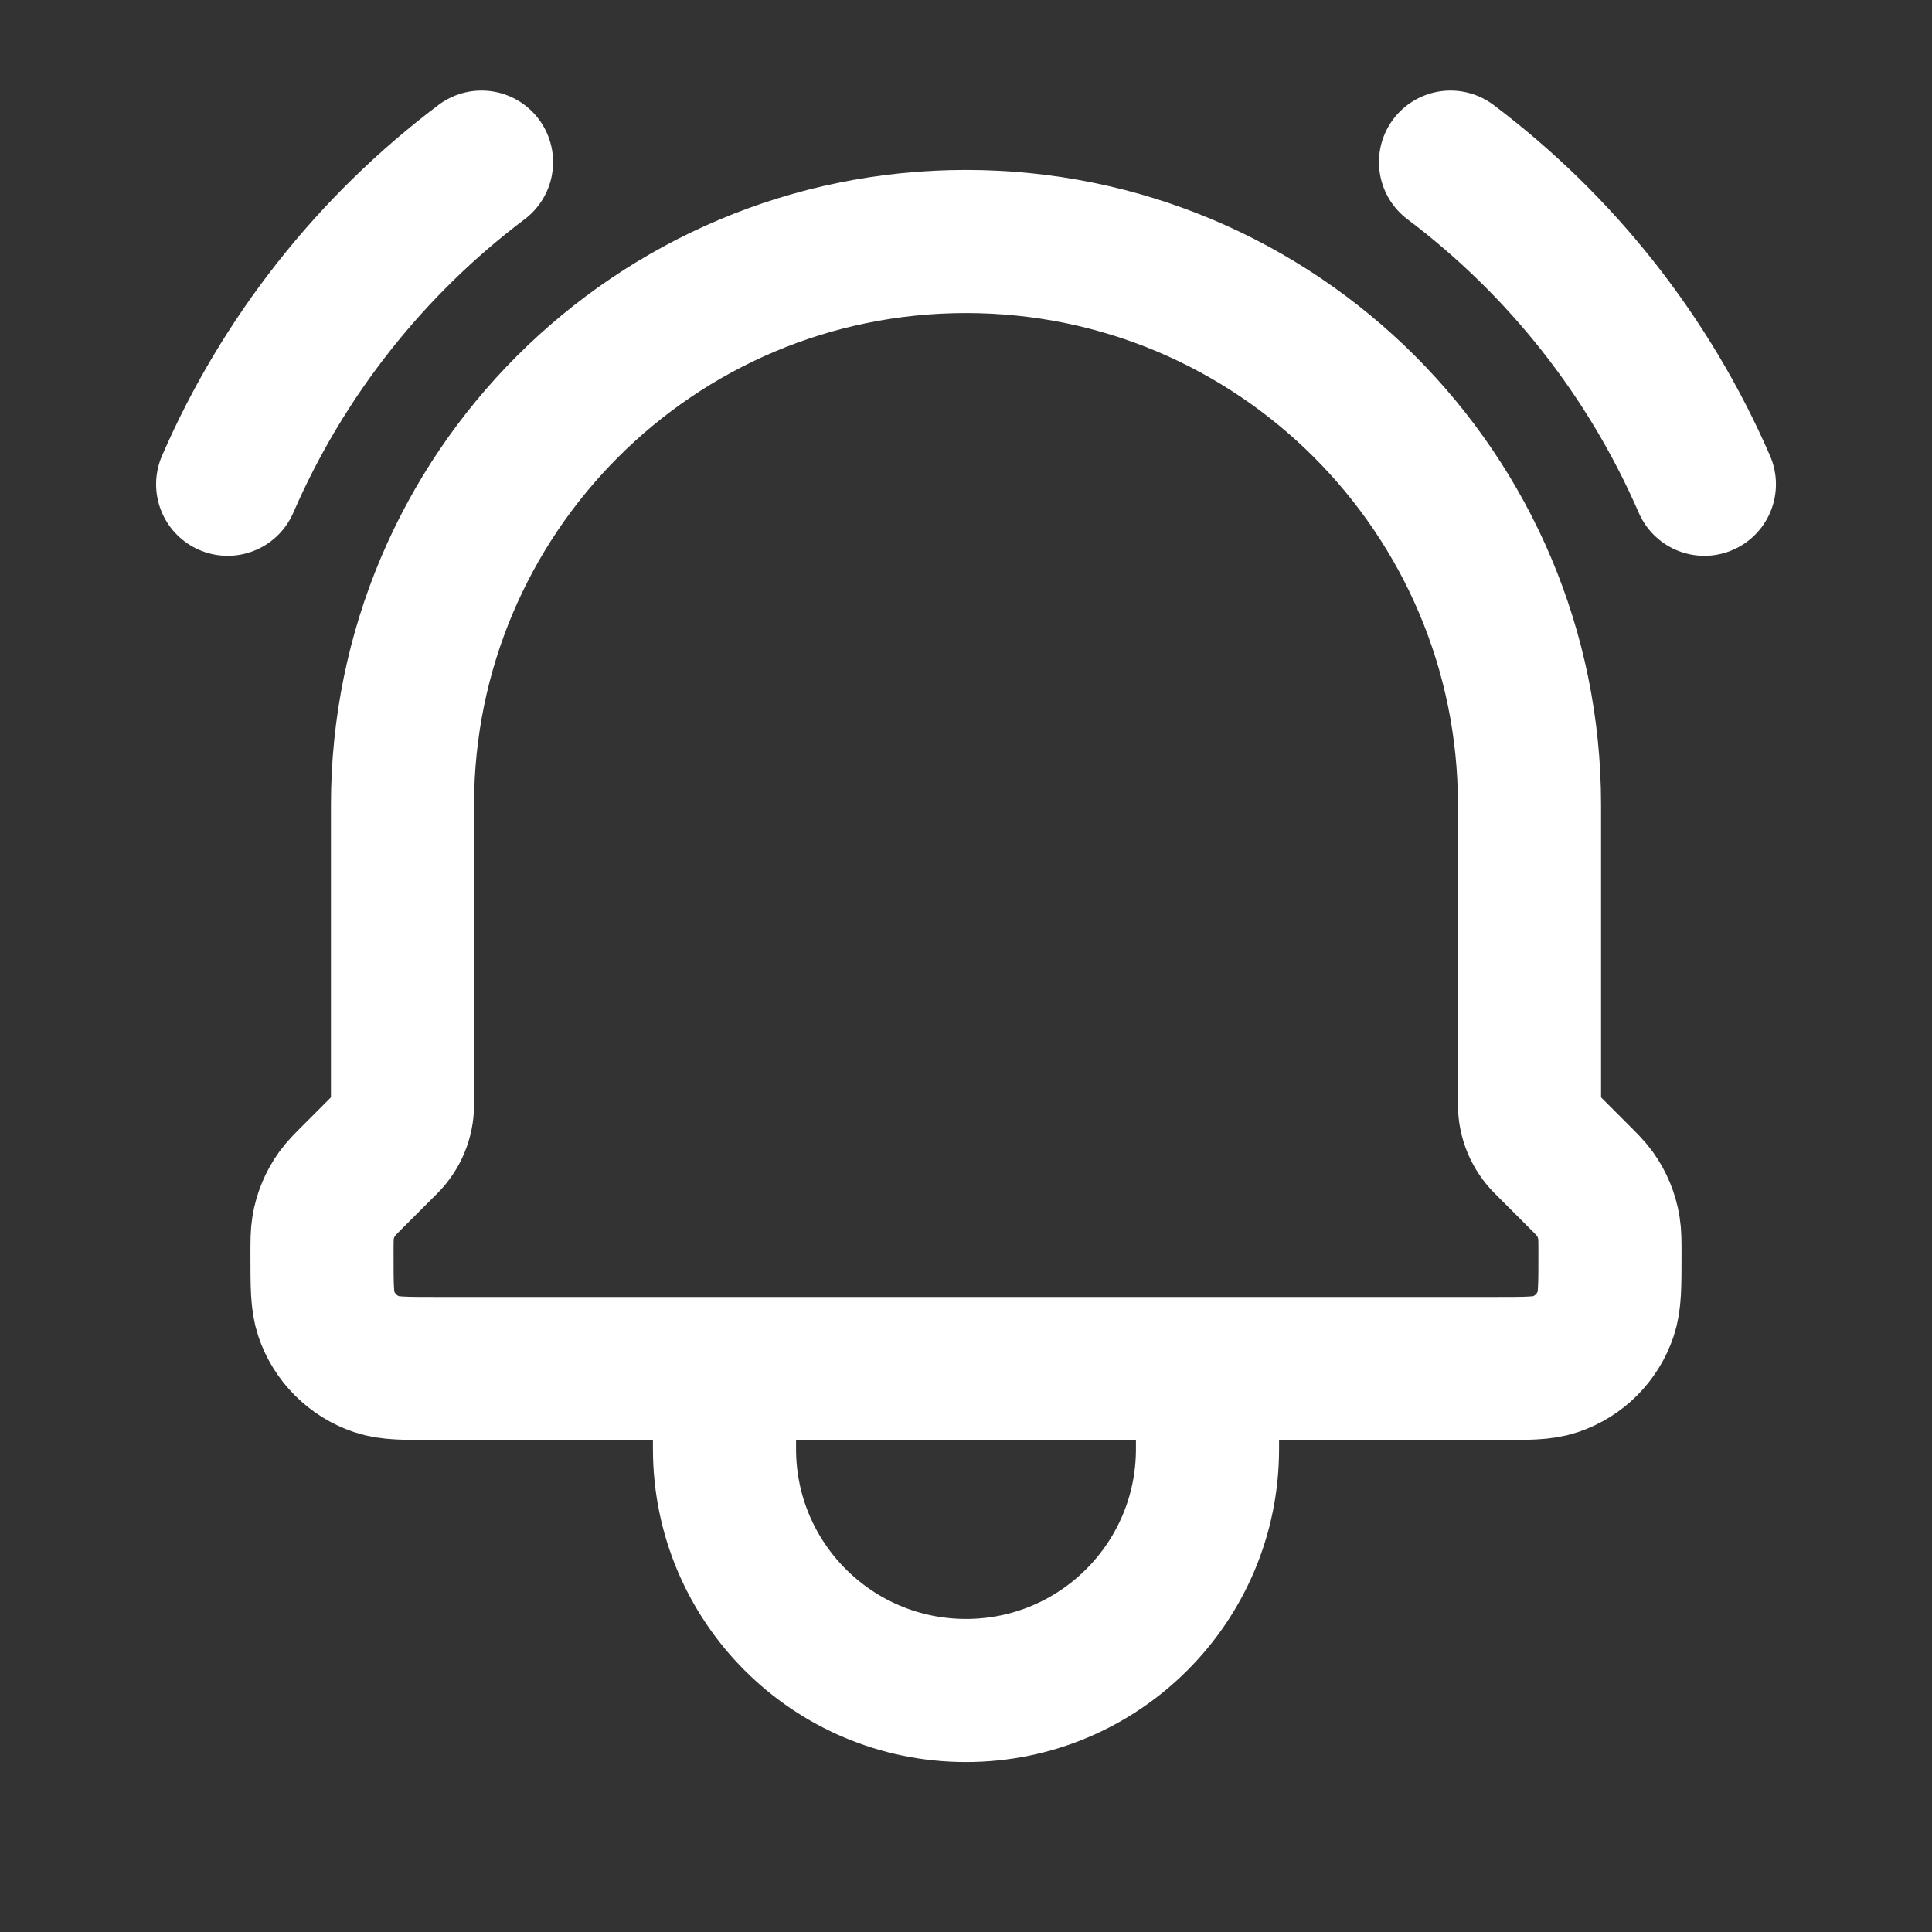 <?xml version="1.0" encoding="UTF-8" standalone="no"?><svg width="54" height="54" viewBox="0 0 54 54" fill="none" xmlns="http://www.w3.org/2000/svg">
<rect x="0" y="0" width="54" height="54" fill="#333333" stroke="none"/>
<path d="M33.75 38.25V40.5C33.75 44.228 30.728 47.25 27 47.25C23.272 47.25 20.25 44.228 20.25 40.5V38.25M33.75 38.25H20.25M33.75 38.25H41.829C42.689 38.25 43.122 38.25 43.47 38.132C44.136 37.908 44.657 37.385 44.881 36.719C44.999 36.37 44.999 35.936 44.999 35.068C44.999 34.689 44.999 34.499 44.969 34.318C44.913 33.976 44.78 33.652 44.578 33.37C44.471 33.221 44.336 33.086 44.068 32.818L43.192 31.942C42.909 31.659 42.75 31.275 42.75 30.875V22.5C42.75 13.802 35.699 6.75 27 6.75C18.302 6.75 11.25 13.802 11.25 22.5V30.875C11.25 31.275 11.091 31.659 10.808 31.942L9.932 32.818C9.663 33.086 9.529 33.221 9.422 33.37C9.22 33.652 9.086 33.976 9.03 34.318C9 34.499 9 34.689 9 35.068C9 35.936 9 36.37 9.118 36.719C9.343 37.385 9.866 37.908 10.531 38.132C10.88 38.25 11.311 38.25 12.171 38.25H20.25M40.542 4.531C43.645 6.869 46.09 9.971 47.638 13.535M13.459 4.531C10.356 6.869 7.911 9.971 6.363 13.535" stroke="white" stroke-width="4" stroke-linecap="round" stroke-linejoin="round"/>
</svg>
